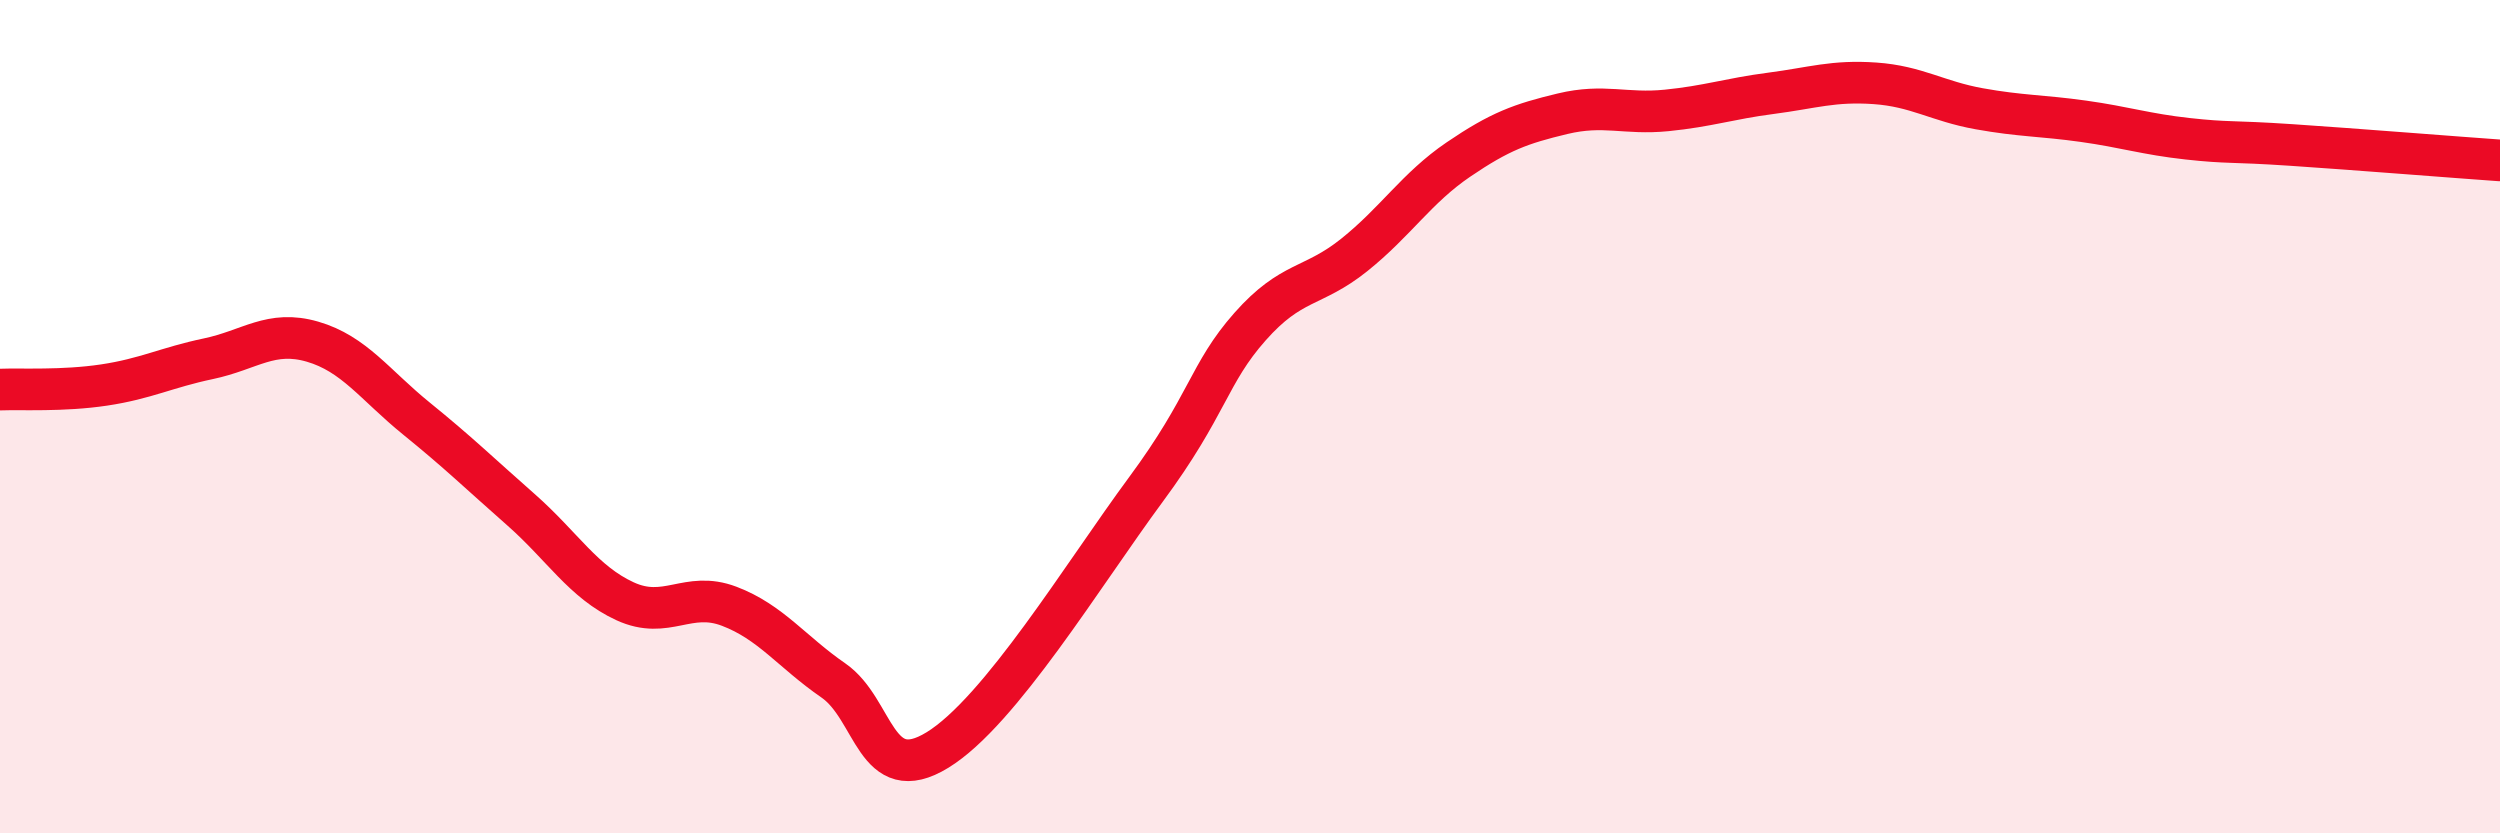 
    <svg width="60" height="20" viewBox="0 0 60 20" xmlns="http://www.w3.org/2000/svg">
      <path
        d="M 0,9.35 C 0.5,9.33 1.5,9.39 2.5,9.24 C 3.5,9.09 4,8.82 5,8.61 C 6,8.4 6.5,7.91 7.5,8.2 C 8.5,8.49 9,9.24 10,10.05 C 11,10.86 11.5,11.35 12.5,12.23 C 13.5,13.11 14,13.97 15,14.43 C 16,14.89 16.5,14.17 17.5,14.55 C 18.5,14.93 19,15.64 20,16.33 C 21,17.02 21,18.92 22.5,18 C 24,17.08 26,13.78 27.5,11.75 C 29,9.72 29,8.97 30,7.84 C 31,6.71 31.5,6.92 32.5,6.12 C 33.5,5.32 34,4.51 35,3.83 C 36,3.15 36.5,2.97 37.5,2.73 C 38.5,2.49 39,2.75 40,2.65 C 41,2.55 41.5,2.37 42.5,2.24 C 43.5,2.11 44,1.93 45,2 C 46,2.07 46.5,2.43 47.5,2.61 C 48.5,2.79 49,2.77 50,2.91 C 51,3.05 51.5,3.22 52.5,3.33 C 53.5,3.44 53.5,3.38 55,3.48 C 56.5,3.58 59,3.78 60,3.85L60 20L0 20Z"
        fill="#EB0A25"
        opacity="0.1"
        stroke-linecap="round"
        stroke-linejoin="round"
      />
      <path
        d="M 0,9.35 C 0.5,9.33 1.5,9.39 2.5,9.24 C 3.5,9.09 4,8.82 5,8.61 C 6,8.4 6.5,7.91 7.5,8.2 C 8.5,8.49 9,9.24 10,10.05 C 11,10.86 11.5,11.35 12.5,12.23 C 13.5,13.11 14,13.97 15,14.43 C 16,14.89 16.5,14.17 17.5,14.55 C 18.5,14.93 19,15.64 20,16.33 C 21,17.02 21,18.92 22.5,18 C 24,17.08 26,13.78 27.5,11.75 C 29,9.72 29,8.97 30,7.84 C 31,6.71 31.5,6.92 32.5,6.12 C 33.5,5.32 34,4.51 35,3.83 C 36,3.15 36.5,2.97 37.5,2.73 C 38.5,2.49 39,2.75 40,2.65 C 41,2.55 41.5,2.37 42.5,2.24 C 43.5,2.11 44,1.93 45,2 C 46,2.07 46.5,2.43 47.5,2.61 C 48.5,2.79 49,2.77 50,2.91 C 51,3.05 51.5,3.22 52.5,3.33 C 53.5,3.44 53.5,3.38 55,3.48 C 56.5,3.58 59,3.78 60,3.85"
        stroke="#EB0A25"
        stroke-width="1"
        fill="none"
        stroke-linecap="round"
        stroke-linejoin="round"
      />
    </svg>
  